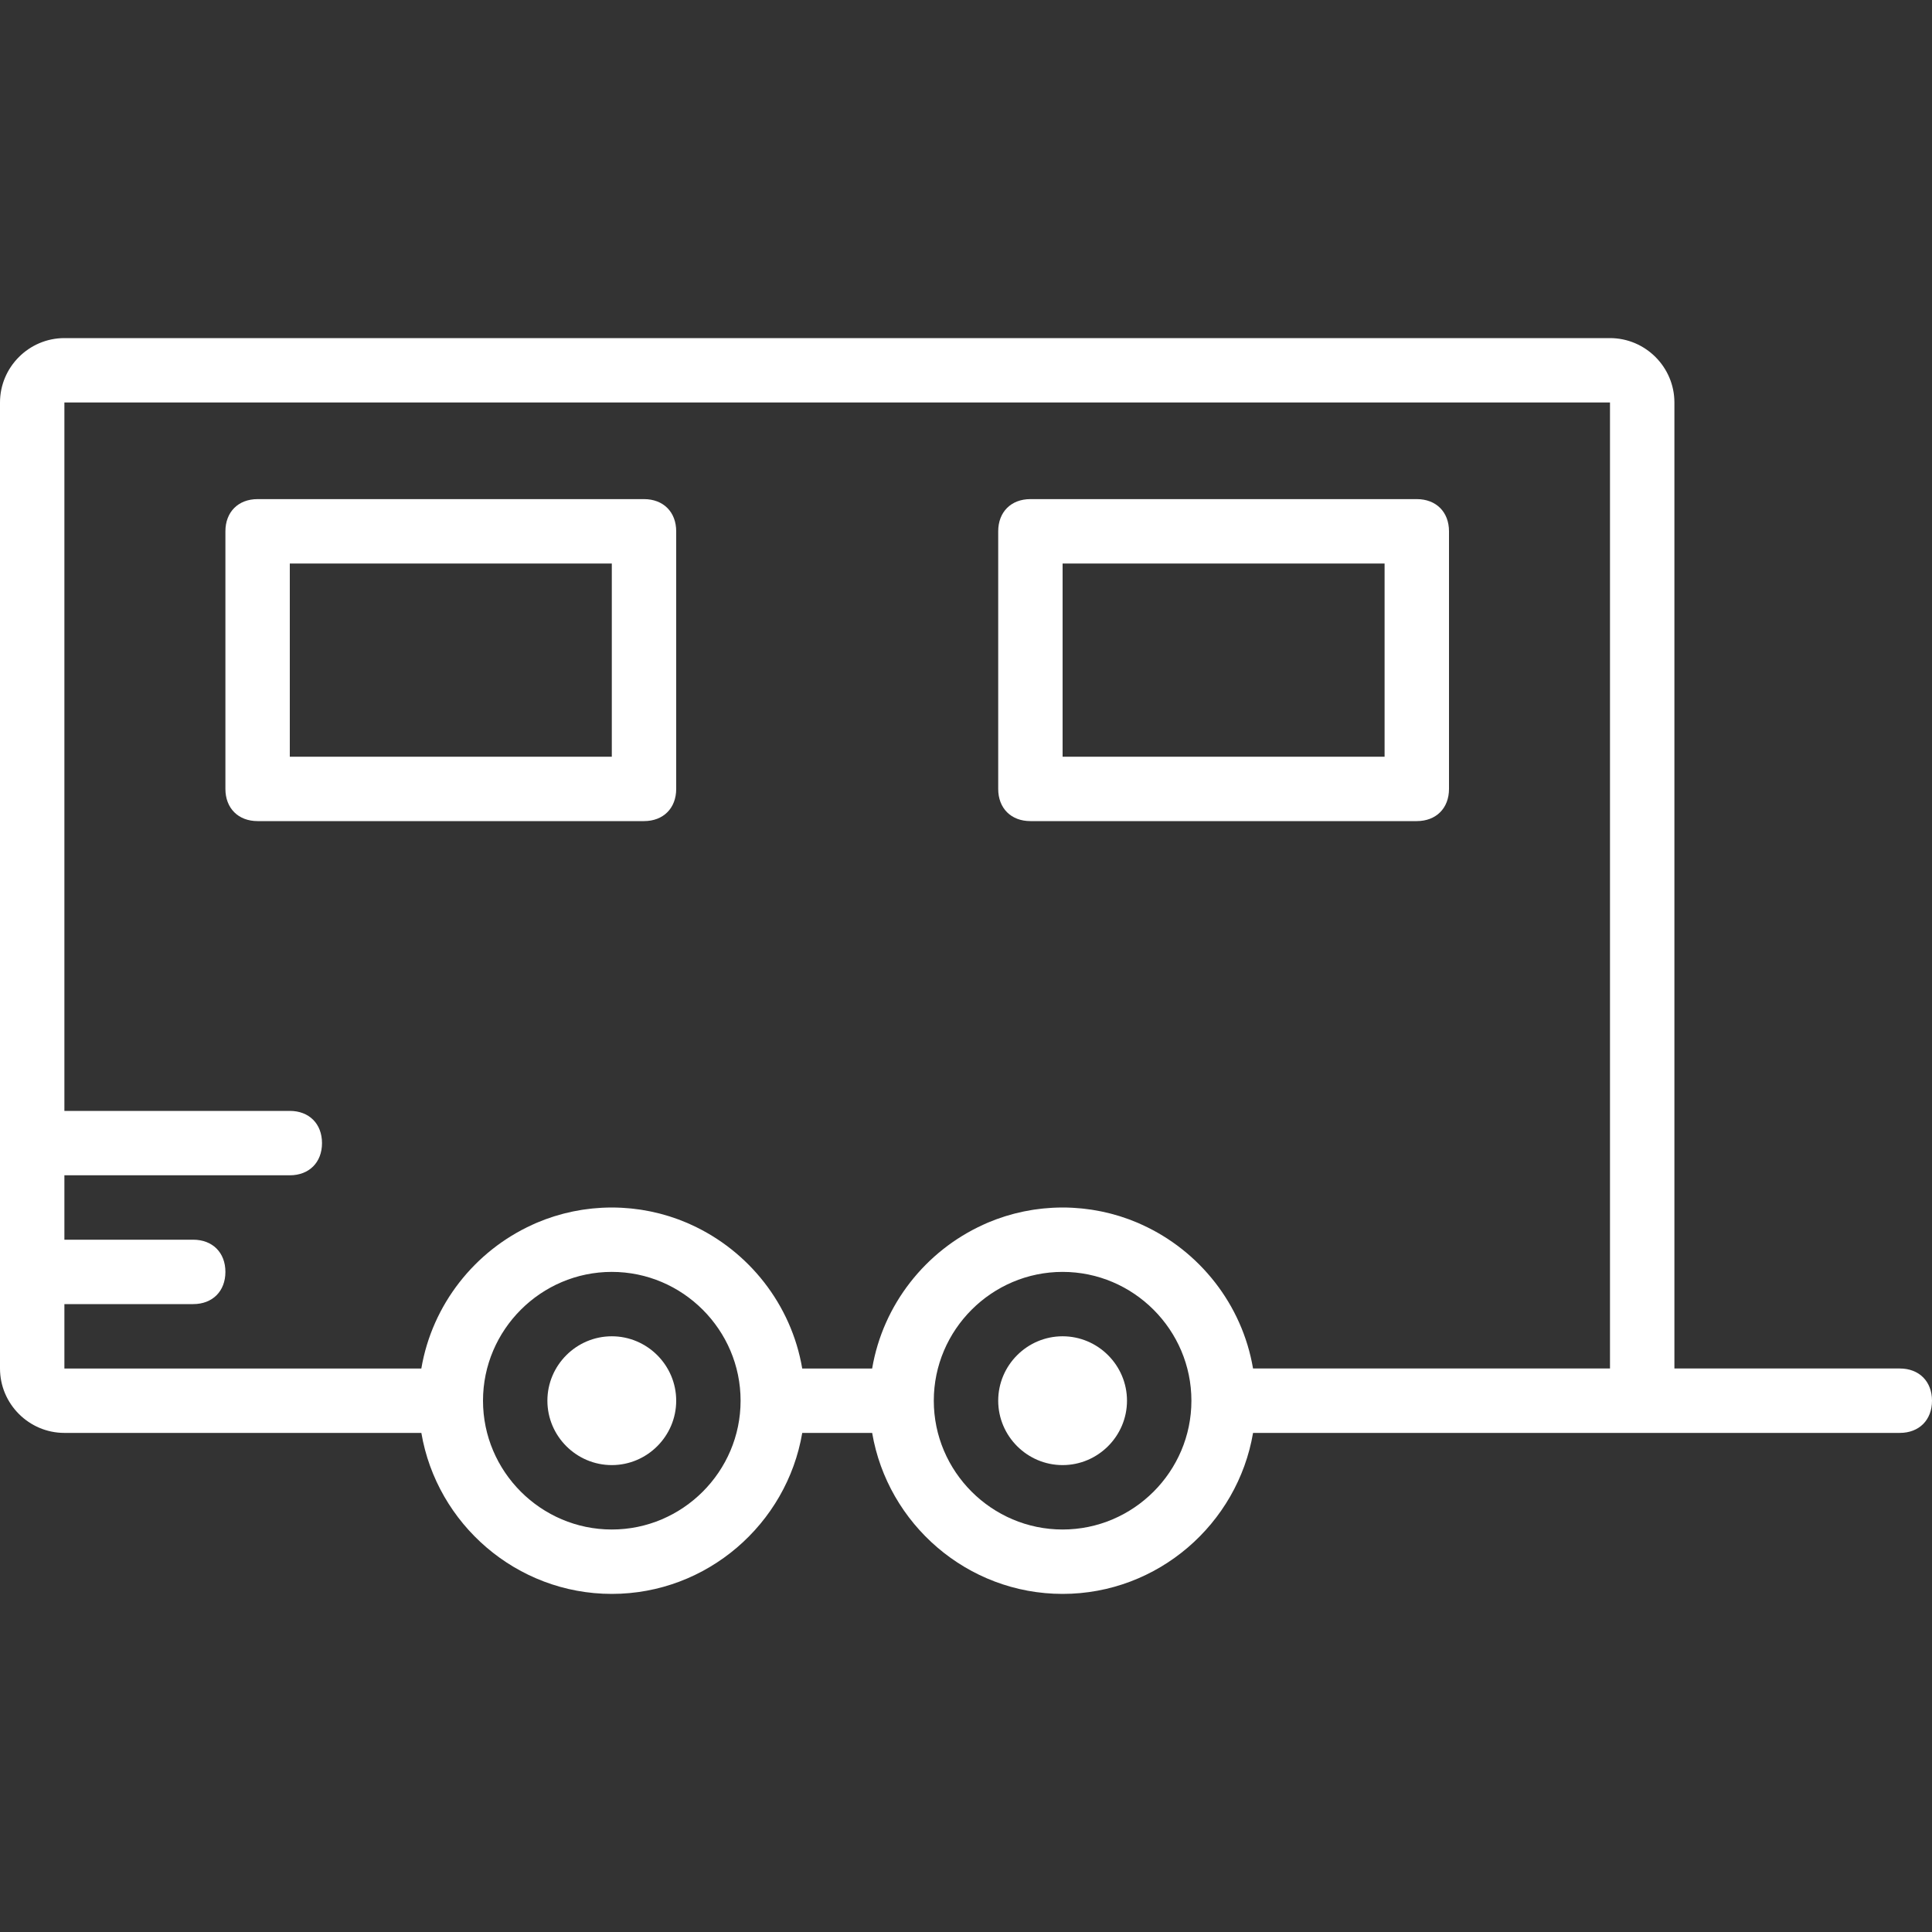 <svg xmlns="http://www.w3.org/2000/svg" width="100" height="100" viewBox="0 0 100 100" fill="none"><rect x="0" y="0" width="100" height="100" fill="#333333" stroke="none"/><path d="M31.667 69.166C29.833 69.166 28.333 70.666 28.333 72.5C28.333 74.333 29.833 75.833 31.667 75.833C33.5 75.833 35 74.333 35 72.5C35 70.666 33.5 69.166 31.667 69.166ZM55 69.166C53.167 69.166 51.667 70.666 51.667 72.5C51.667 74.333 53.167 75.833 55 75.833C56.833 75.833 58.333 74.333 58.333 72.5C58.333 70.666 56.833 69.166 55 69.166Z" fill="white"></path><path d="M98.333 70.833H86.667V20.833C86.667 19 85.167 17.5 83.333 17.5H3.333C1.5 17.5 0 19 0 20.833V70.833C0 72.667 1.5 74.167 3.333 74.167H21.809C22.609 78.88 26.735 82.5 31.667 82.5C36.599 82.5 40.724 78.88 41.524 74.167H45.143C45.943 78.88 50.068 82.5 55 82.5C59.932 82.5 64.058 78.88 64.858 74.167H98.333C99.333 74.167 100 73.5 100 72.5C100 71.5 99.333 70.833 98.333 70.833ZM3.333 67.5H10C11 67.5 11.667 66.833 11.667 65.833C11.667 64.833 11 64.167 10 64.167H3.333V60.833H15C16 60.833 16.667 60.167 16.667 59.167C16.667 58.167 16 57.5 15 57.5H3.333V20.833H83.333V70.833H64.857C64.295 67.517 62.086 64.744 59.107 63.391C59.041 63.361 58.975 63.33 58.908 63.301C58.866 63.283 58.824 63.266 58.781 63.249C58.673 63.204 58.565 63.161 58.455 63.12C58.425 63.109 58.395 63.099 58.365 63.088C58.243 63.044 58.12 63.002 57.995 62.962C57.969 62.953 57.942 62.946 57.914 62.937C57.788 62.898 57.66 62.862 57.531 62.828L57.446 62.806C57.319 62.774 57.191 62.744 57.063 62.717C57.03 62.71 56.998 62.703 56.966 62.697C56.841 62.672 56.716 62.649 56.59 62.629C56.553 62.623 56.516 62.617 56.478 62.611C56.356 62.593 56.234 62.577 56.112 62.564C56.07 62.559 56.029 62.554 55.987 62.55C55.864 62.538 55.74 62.528 55.616 62.521C55.575 62.519 55.535 62.515 55.493 62.513C55.329 62.504 55.164 62.5 54.999 62.5C54.834 62.5 54.669 62.505 54.505 62.513C54.465 62.515 54.424 62.519 54.383 62.521C54.259 62.529 54.135 62.538 54.012 62.55C53.97 62.554 53.929 62.559 53.887 62.564C53.765 62.578 53.642 62.593 53.52 62.611C53.483 62.617 53.446 62.623 53.408 62.629C53.282 62.649 53.157 62.672 53.033 62.697L52.936 62.717C52.807 62.744 52.68 62.774 52.553 62.806C52.525 62.813 52.496 62.82 52.468 62.828C52.339 62.862 52.211 62.898 52.084 62.937C52.057 62.946 52.031 62.953 52.004 62.962C51.879 63.002 51.756 63.044 51.634 63.088C51.604 63.099 51.574 63.109 51.544 63.12C51.434 63.161 51.325 63.204 51.217 63.249C51.175 63.267 51.133 63.283 51.091 63.301C51.024 63.33 50.958 63.361 50.892 63.391C47.914 64.745 45.705 67.517 45.142 70.834H41.523C40.961 67.517 38.752 64.744 35.773 63.391C35.707 63.361 35.641 63.33 35.574 63.301C35.532 63.283 35.49 63.267 35.447 63.249C35.339 63.204 35.23 63.161 35.121 63.12C35.091 63.109 35.061 63.099 35.031 63.088C34.909 63.044 34.786 63.002 34.661 62.962C34.635 62.954 34.608 62.946 34.581 62.938C34.453 62.898 34.326 62.862 34.197 62.828L34.111 62.806C33.985 62.774 33.857 62.744 33.729 62.717C33.697 62.71 33.664 62.703 33.632 62.697C33.507 62.672 33.382 62.649 33.256 62.629C33.219 62.623 33.182 62.617 33.145 62.611C33.023 62.593 32.9 62.578 32.778 62.564C32.736 62.56 32.695 62.554 32.653 62.55C32.53 62.538 32.406 62.529 32.282 62.521C32.241 62.519 32.201 62.515 32.16 62.513C31.995 62.505 31.83 62.5 31.666 62.5C31.5 62.5 31.335 62.505 31.172 62.513C31.131 62.515 31.09 62.519 31.049 62.521C30.925 62.529 30.801 62.538 30.678 62.55C30.636 62.554 30.595 62.56 30.553 62.564C30.431 62.578 30.309 62.593 30.187 62.611C30.149 62.617 30.112 62.623 30.075 62.629C29.949 62.65 29.824 62.672 29.699 62.697L29.602 62.717C29.474 62.744 29.346 62.774 29.22 62.806C29.191 62.813 29.162 62.82 29.134 62.828C29.005 62.862 28.877 62.898 28.751 62.938C28.724 62.946 28.697 62.954 28.67 62.962C28.545 63.002 28.422 63.044 28.3 63.088C28.27 63.099 28.24 63.109 28.21 63.12C28.101 63.161 27.992 63.204 27.883 63.25C27.841 63.267 27.799 63.283 27.757 63.301C27.69 63.33 27.625 63.361 27.558 63.391C24.58 64.745 22.371 67.518 21.808 70.834H3.333V67.5ZM31.667 79.167C28 79.167 25 76.167 25 72.5C25 68.833 28 65.833 31.667 65.833C35.333 65.833 38.333 68.833 38.333 72.5C38.333 76.167 35.333 79.167 31.667 79.167ZM55 79.167C51.333 79.167 48.333 76.167 48.333 72.5C48.333 68.833 51.333 65.833 55 65.833C58.667 65.833 61.667 68.833 61.667 72.5C61.667 76.167 58.667 79.167 55 79.167Z" fill="white"></path><path d="M35 40.834V27.5C35 26.5 34.333 25.834 33.333 25.834H13.333C12.333 25.834 11.667 26.5 11.667 27.5V40.834C11.667 41.834 12.333 42.5 13.333 42.5H33.333C34.333 42.5 35 41.834 35 40.834ZM31.667 39.167H15V29.167H31.667V39.167ZM53.333 42.5H73.333C74.333 42.5 75 41.834 75 40.834V27.5C75 26.5 74.333 25.834 73.333 25.834H53.333C52.333 25.834 51.667 26.5 51.667 27.5V40.834C51.666 41.834 52.333 42.5 53.333 42.5ZM55 29.167H71.666V39.167H55V29.167Z" fill="white"></path></svg>